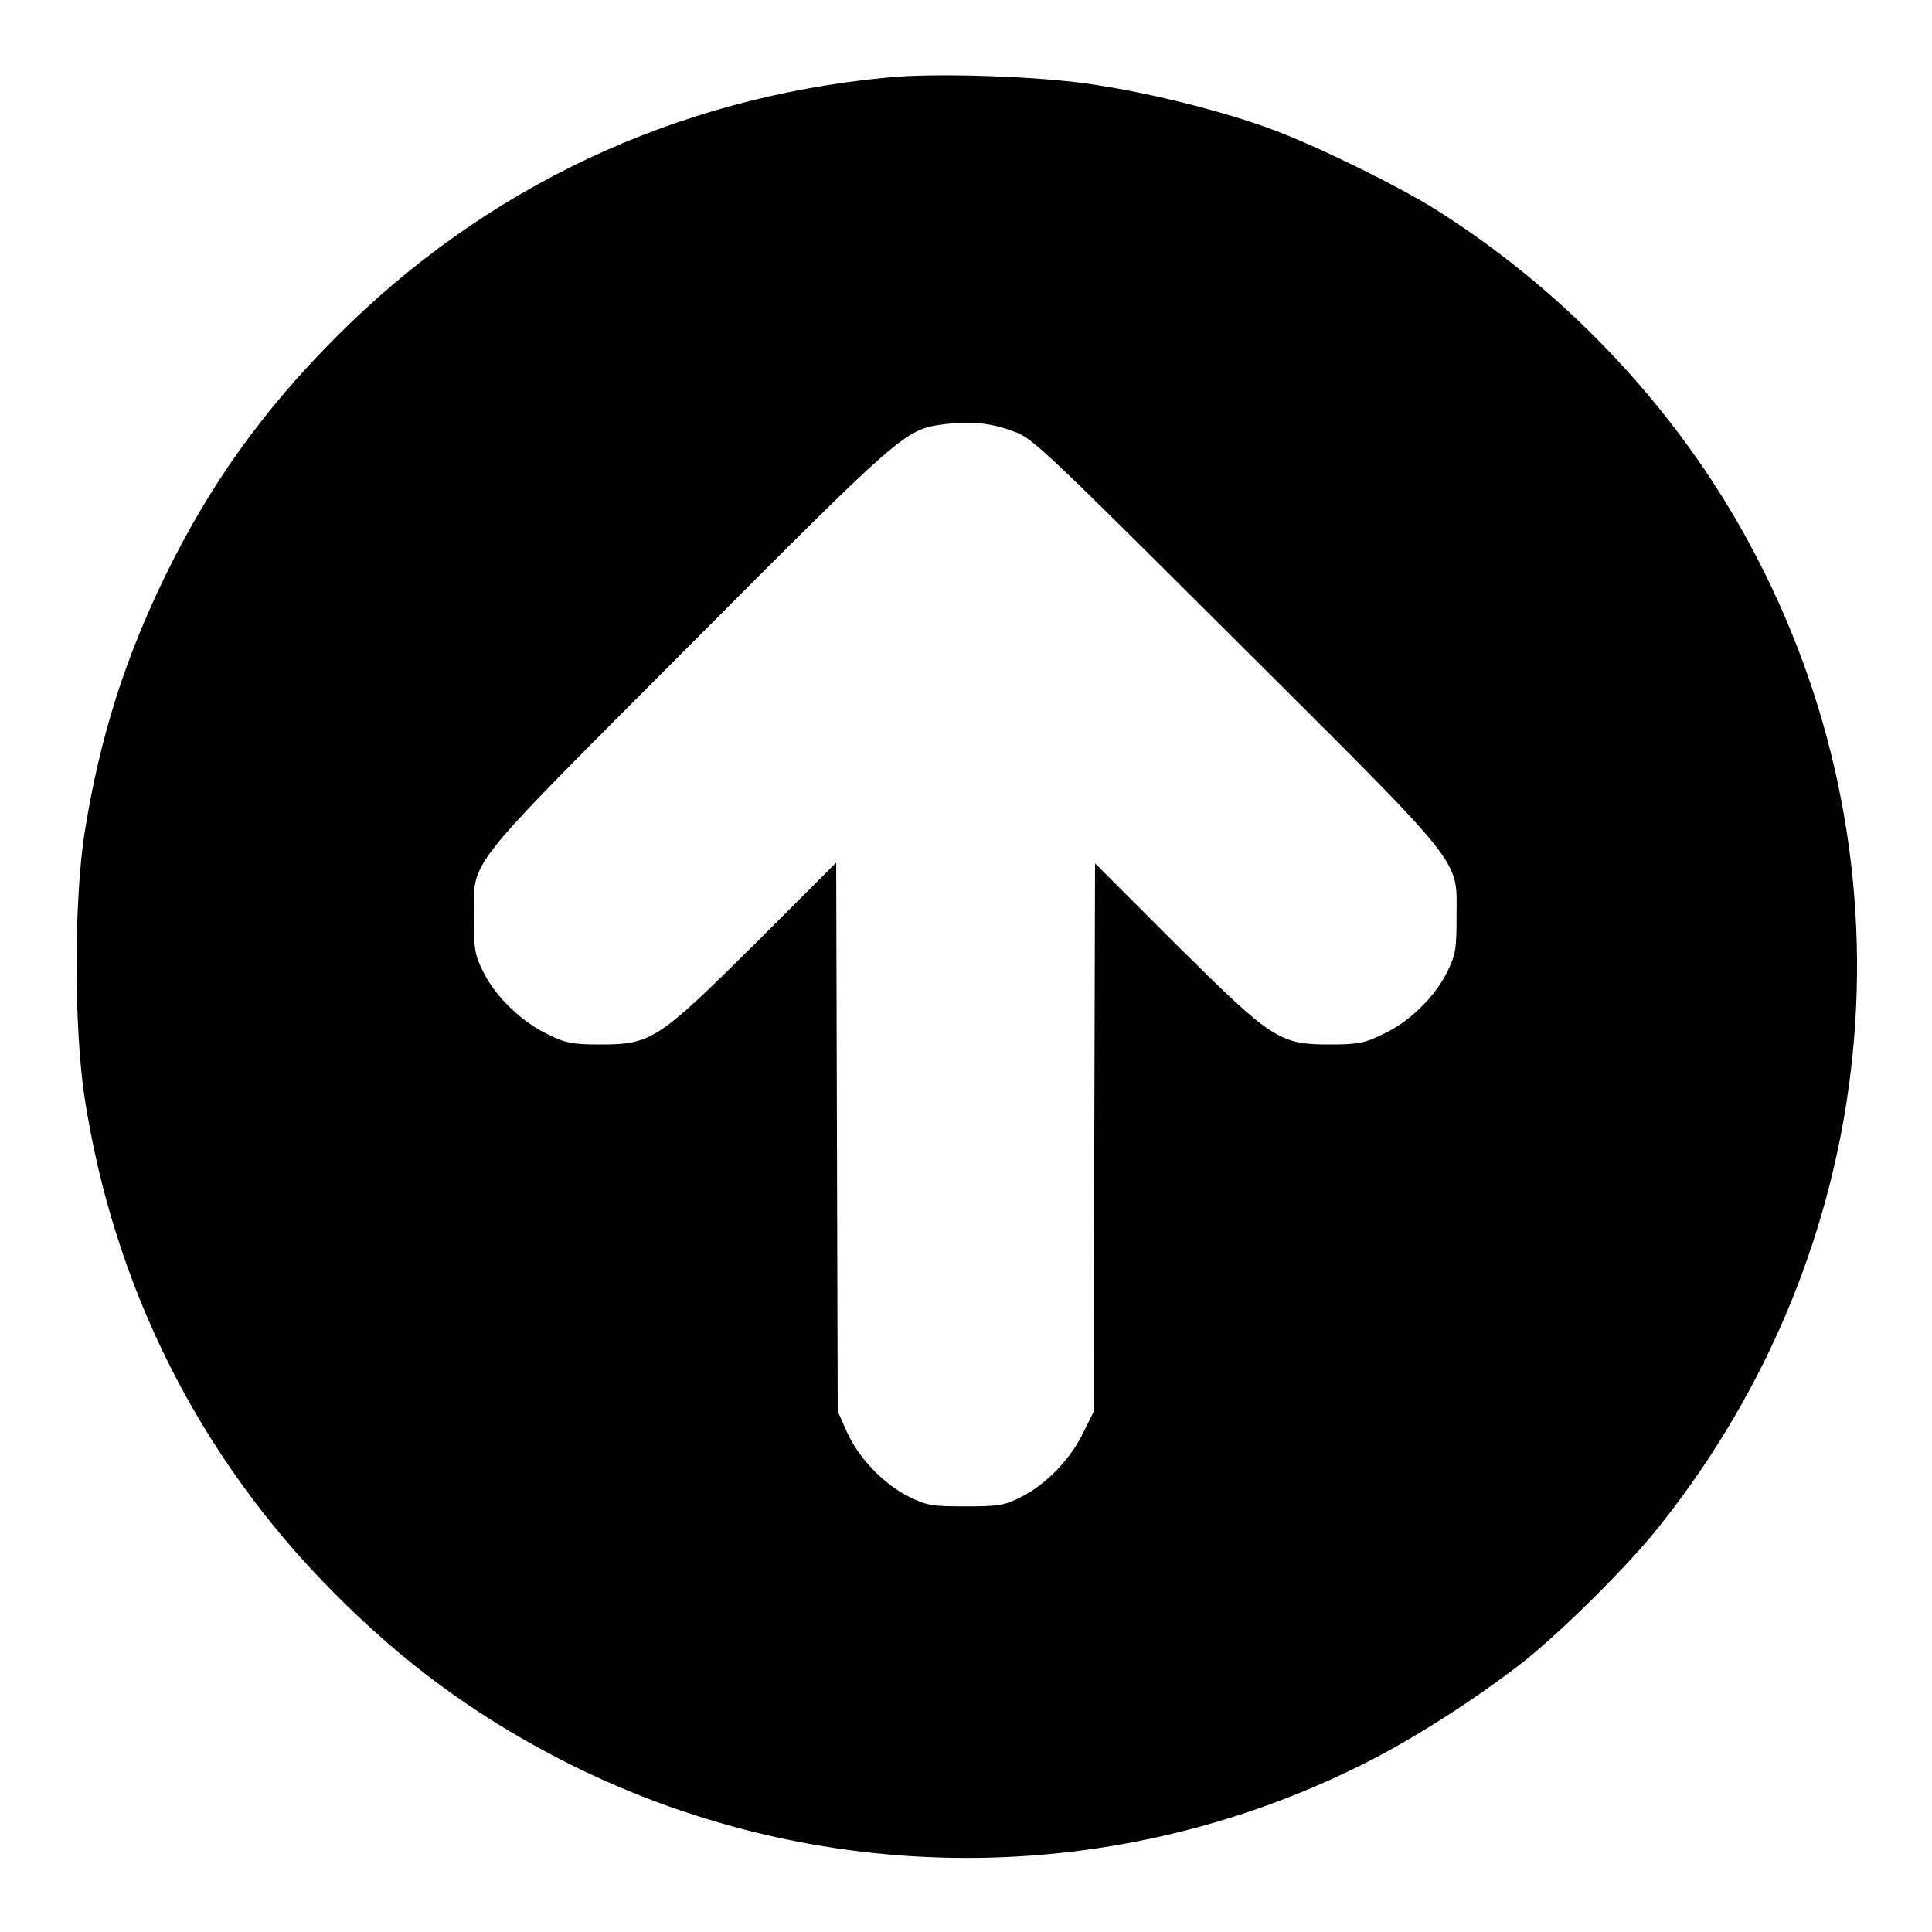 <?xml version="1.0" encoding="utf-8"?>
<!-- Svg Vector Icons : http://www.onlinewebfonts.com/icon -->
<!DOCTYPE svg PUBLIC "-//W3C//DTD SVG 1.1//EN" "http://www.w3.org/Graphics/SVG/1.1/DTD/svg11.dtd">
<svg version="1.1" xmlns="http://www.w3.org/2000/svg" xmlns:xlink="http://www.w3.org/1999/xlink" x="0px" y="0px" viewBox="0 0 256 256" enable-background="new 0 0 256 256" xml:space="preserve">
<g><g><g><path fill="#000000" d="M117.3,10.3c-27.9,2.7-53,14.5-72.7,34.3c-9.7,9.7-16.8,19.6-22.7,31.7c-5.4,11.1-8.7,21.5-10.7,34.1c-1.4,9-1.4,25.7,0,35c3.9,25.3,15.3,47.8,33,65.6c9.2,9.3,18.5,16.1,29.6,21.9c34.1,17.7,74.4,17.7,108.3,0.1c6.5-3.4,14.3-8.5,20-13c5-4,13.8-12.7,17.8-17.8c29.4-36.9,34.5-86.7,12.9-128.3c-9.6-18.6-24.6-34.8-42.5-46.1c-5.1-3.2-15.7-8.4-21.6-10.6c-6.4-2.4-16-4.8-23.2-5.9C138.5,10.1,123.6,9.6,117.3,10.3z M134.4,57.2c2.4,0.8,4.4,2.8,29.3,27.6c30.9,30.8,29.3,28.8,29.3,36.6c0,4.4-0.1,5.1-1.3,7.5c-1.6,3.2-5,6.6-8.6,8.2c-2.2,1.1-3.2,1.3-6.8,1.3c-6.8,0-7.7-0.6-20.5-13.3l-10.7-10.7l-0.1,36.4l-0.1,36.3l-1.3,2.6c-1.6,3.5-5,7-8.2,8.6c-2.3,1.2-3.1,1.3-7.5,1.3c-4.4,0-5.1-0.1-7.5-1.3c-3.2-1.6-6.6-5-8.2-8.6L111,187l-0.1-36.3l-0.1-36.4L100,125.1c-12.8,12.7-13.7,13.3-20.5,13.3c-3.6,0-4.6-0.2-6.8-1.3c-3.5-1.6-7-5-8.6-8.2c-1.2-2.3-1.3-3.1-1.3-7.2c0-8-1.9-5.6,28.4-36c28.6-28.7,28.7-28.8,34-29.5C128.5,55.8,131.3,56,134.4,57.2z"/></g></g></g>
</svg>